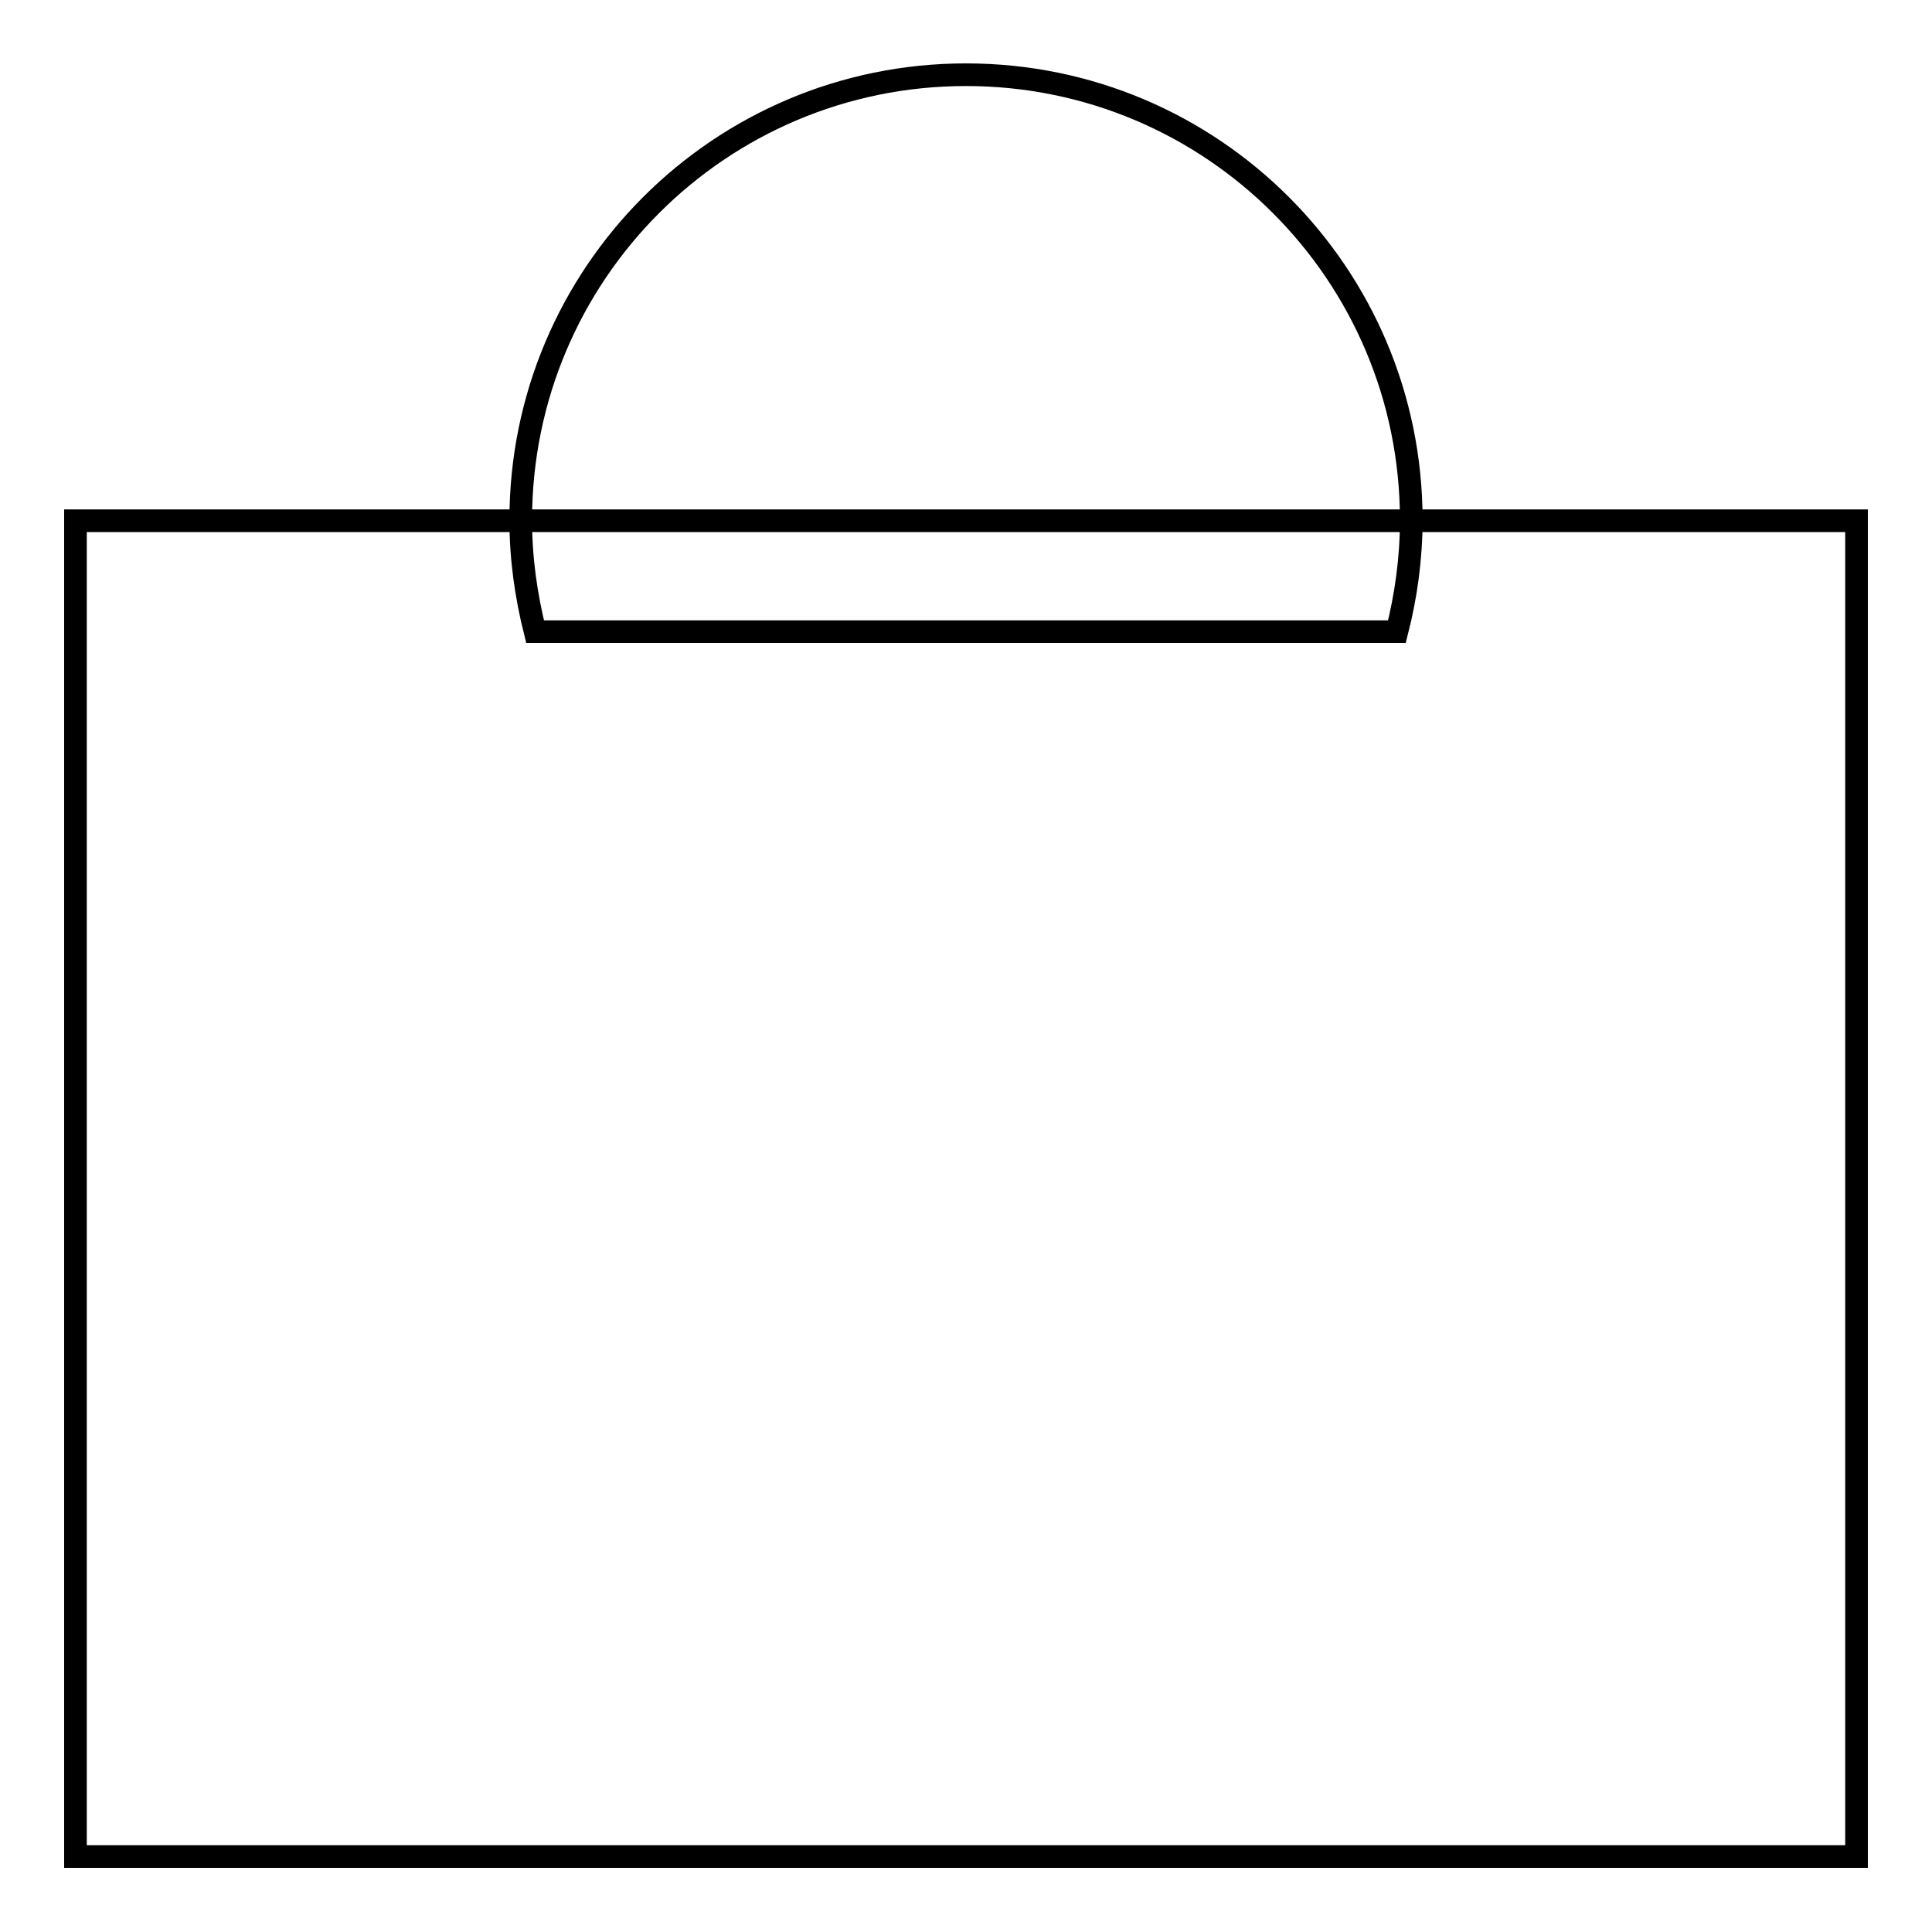 <?xml version="1.0" encoding="utf-8"?>
<!-- Svg Vector Icons : http://www.onlinewebfonts.com/icon -->
<!DOCTYPE svg PUBLIC "-//W3C//DTD SVG 1.1//EN" "http://www.w3.org/Graphics/SVG/1.1/DTD/svg11.dtd">
<svg version="1.1" xmlns="http://www.w3.org/2000/svg" xmlns:xlink="http://www.w3.org/1999/xlink" x="0px" y="0px" viewBox="0 0 256 256" enable-background="new 0 0 256 256" xml:space="preserve">
<g><g><path stroke-width="3" fill-opacity="0" stroke="#000000"  d="M10,69h236v177H10V69L10,69z"/><path stroke-width="3" fill-opacity="0" stroke="#000000"  d="M185.1,83.7c1.2-4.7,1.9-9.7,1.9-14.8c0-32.6-26.4-59-59-59c-32.6,0-59,26.4-59,59c0,5.1,0.7,10,1.9,14.8L185.1,83.7L185.1,83.7z"/></g></g>
</svg>
